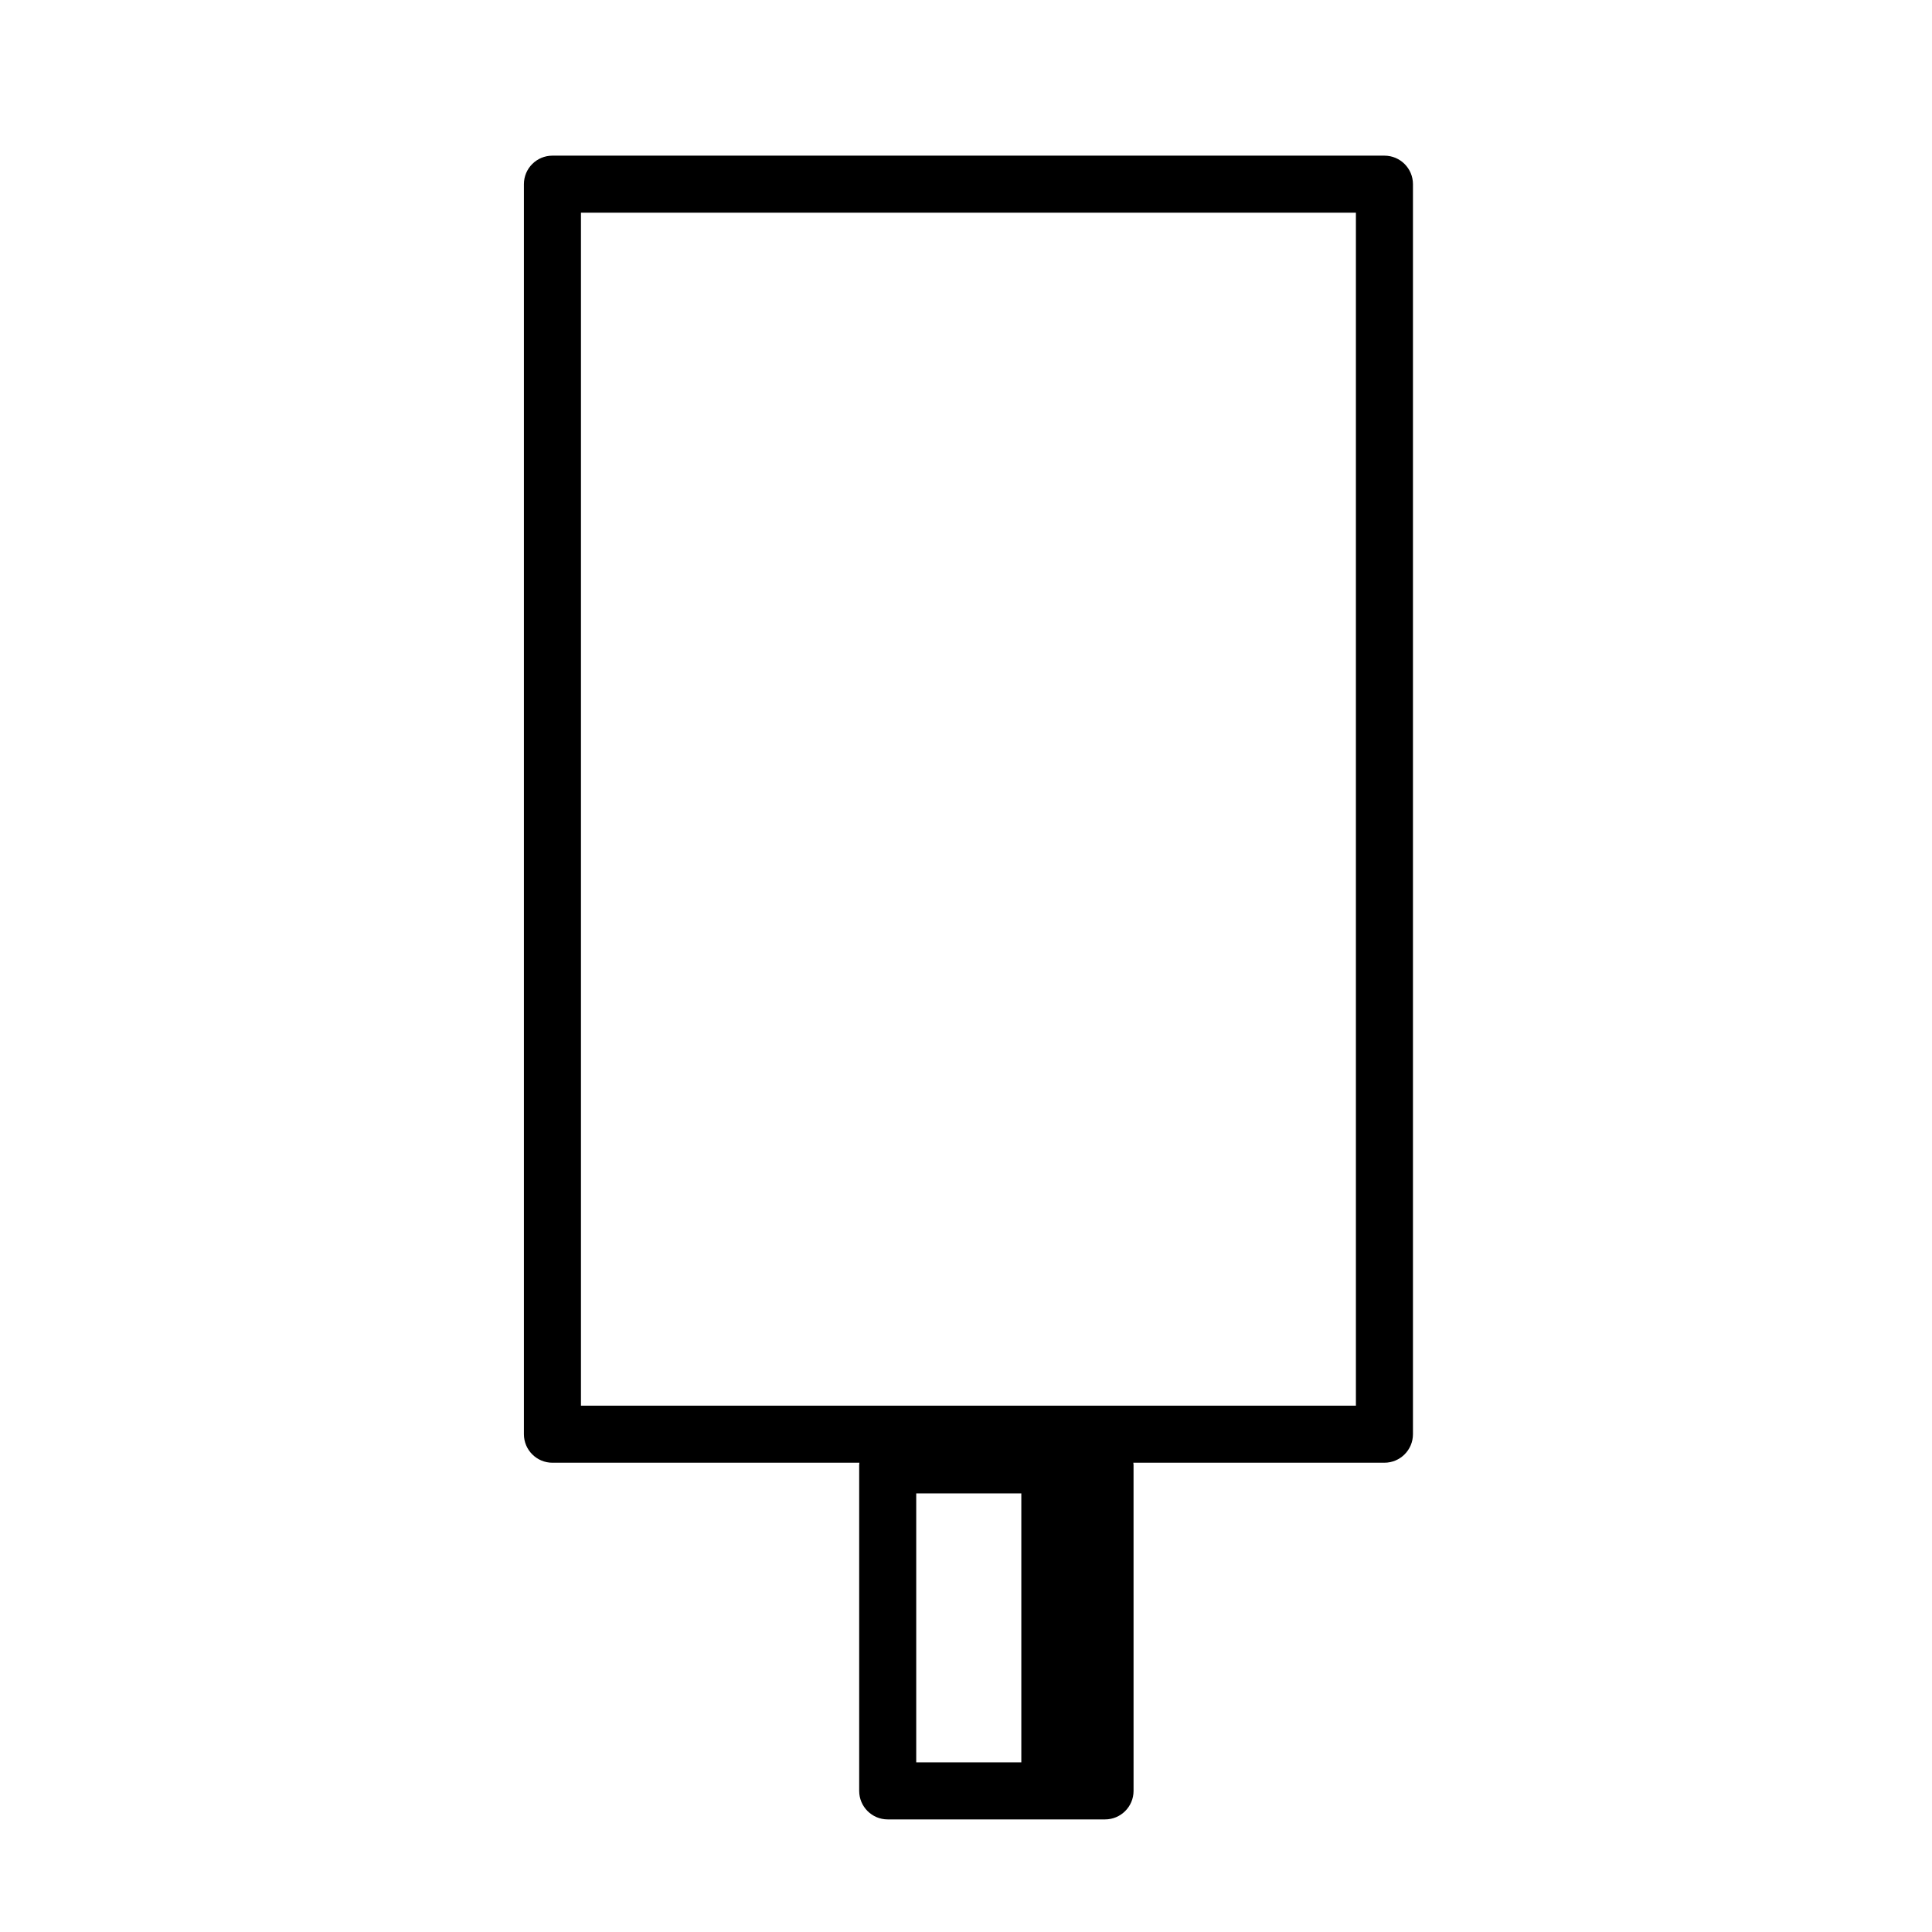 <?xml version="1.0" encoding="UTF-8"?>
<!-- Uploaded to: SVG Repo, www.svgrepo.com, Generator: SVG Repo Mixer Tools -->
<svg fill="#000000" width="800px" height="800px" version="1.1" viewBox="144 144 512 512" xmlns="http://www.w3.org/2000/svg">
 <path d="m510.89 185.25h-220.49c-4.172 0-7.559 3.379-7.559 7.559v331.27c0 4.176 3.387 7.559 7.559 7.559h81.352c-0.016 0.195-0.059 0.379-0.059 0.578v86.387c0 4.176 3.387 7.559 7.559 7.559h57.594c4.172 0 7.559-3.379 7.559-7.559l-0.004-86.387c0-0.203-0.047-0.383-0.059-0.578l66.547-0.004c4.172 0 7.559-3.379 7.559-7.559v-331.27c0-4.176-3.387-7.555-7.559-7.555zm-124.08 354.52h27.852v71.273h-27.852zm116.52-23.25h-205.37v-316.16h205.37z"/>
</svg>